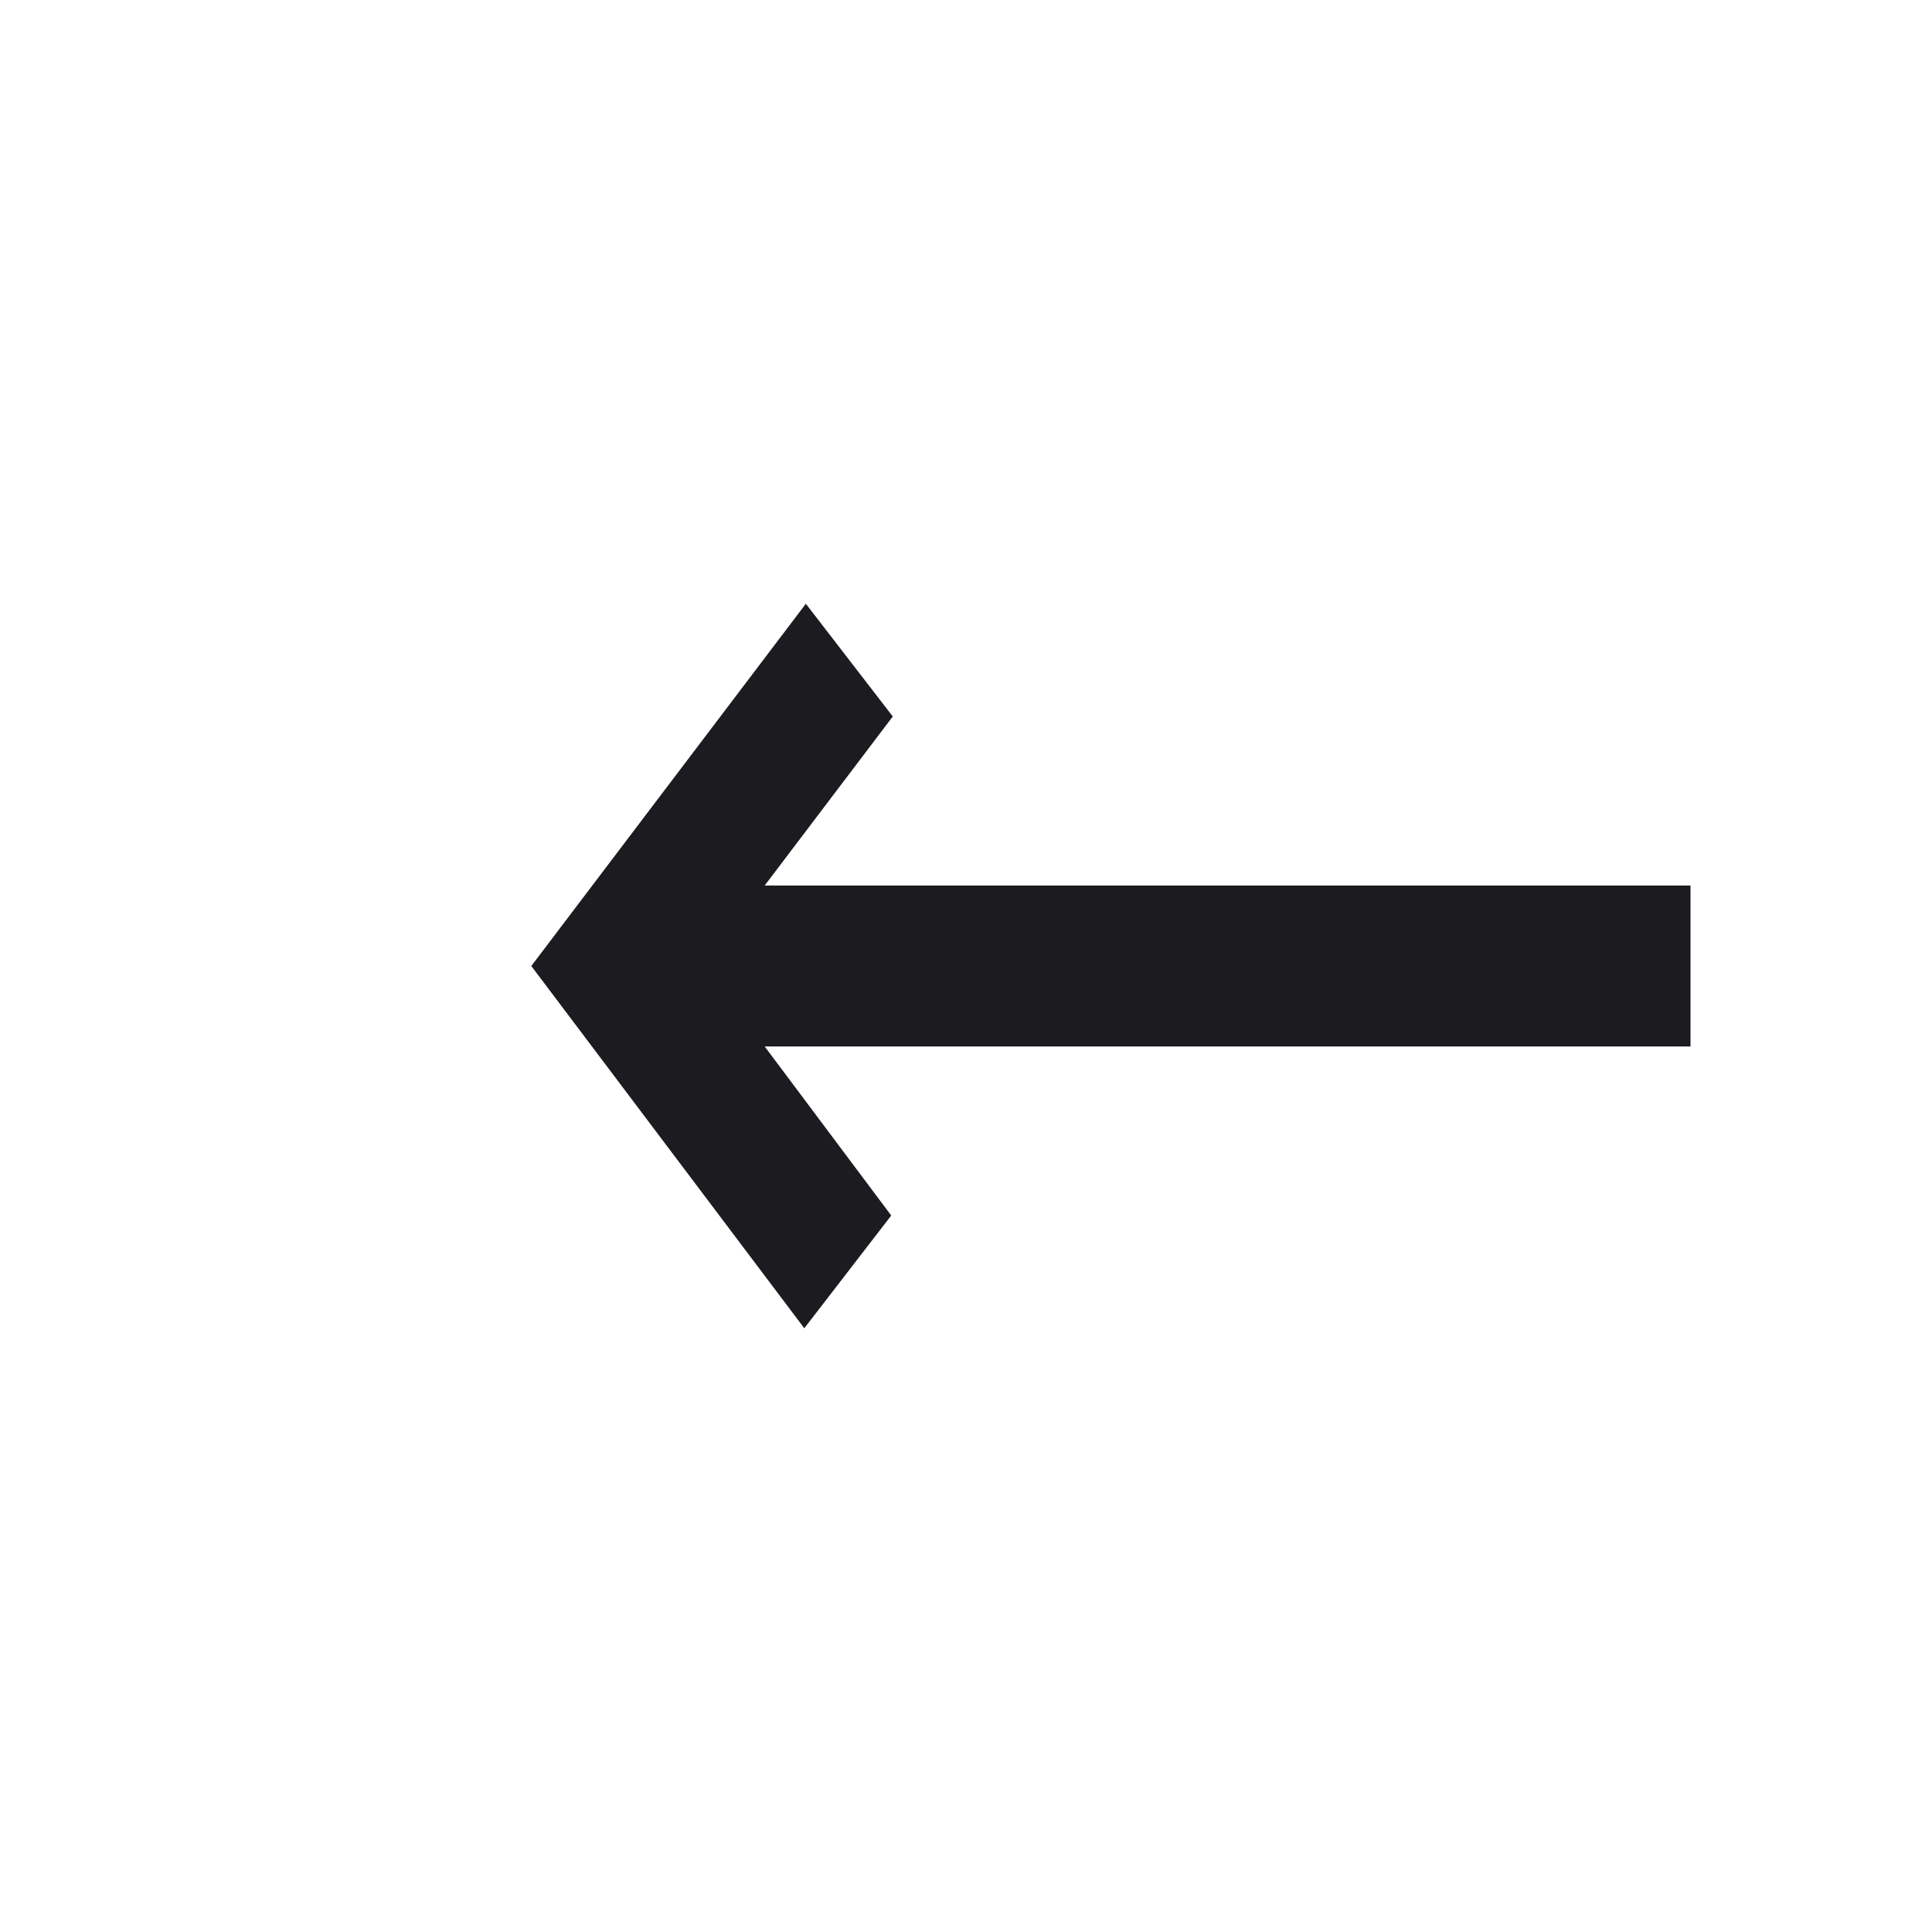 <svg width="20" height="20" viewBox="0 0 20 20" fill="none" xmlns="http://www.w3.org/2000/svg">
<mask id="mask0_480_3022" style="mask-type:alpha" maskUnits="userSpaceOnUse" x="0" y="0" width="20" height="20">
<rect x="20" y="20" width="20" height="20" transform="rotate(-180 20 20)" fill="#D9D9D9"/>
</mask>
<g mask="url(#mask0_480_3022)">
<path d="M8.342 6.25L9.242 7.417L7.916 9.167H17.5V10.833L7.916 10.833L9.226 12.583L8.326 13.75L5.5 10L8.342 6.25Z" fill="#1C1B1F"/>
</g>
</svg>
